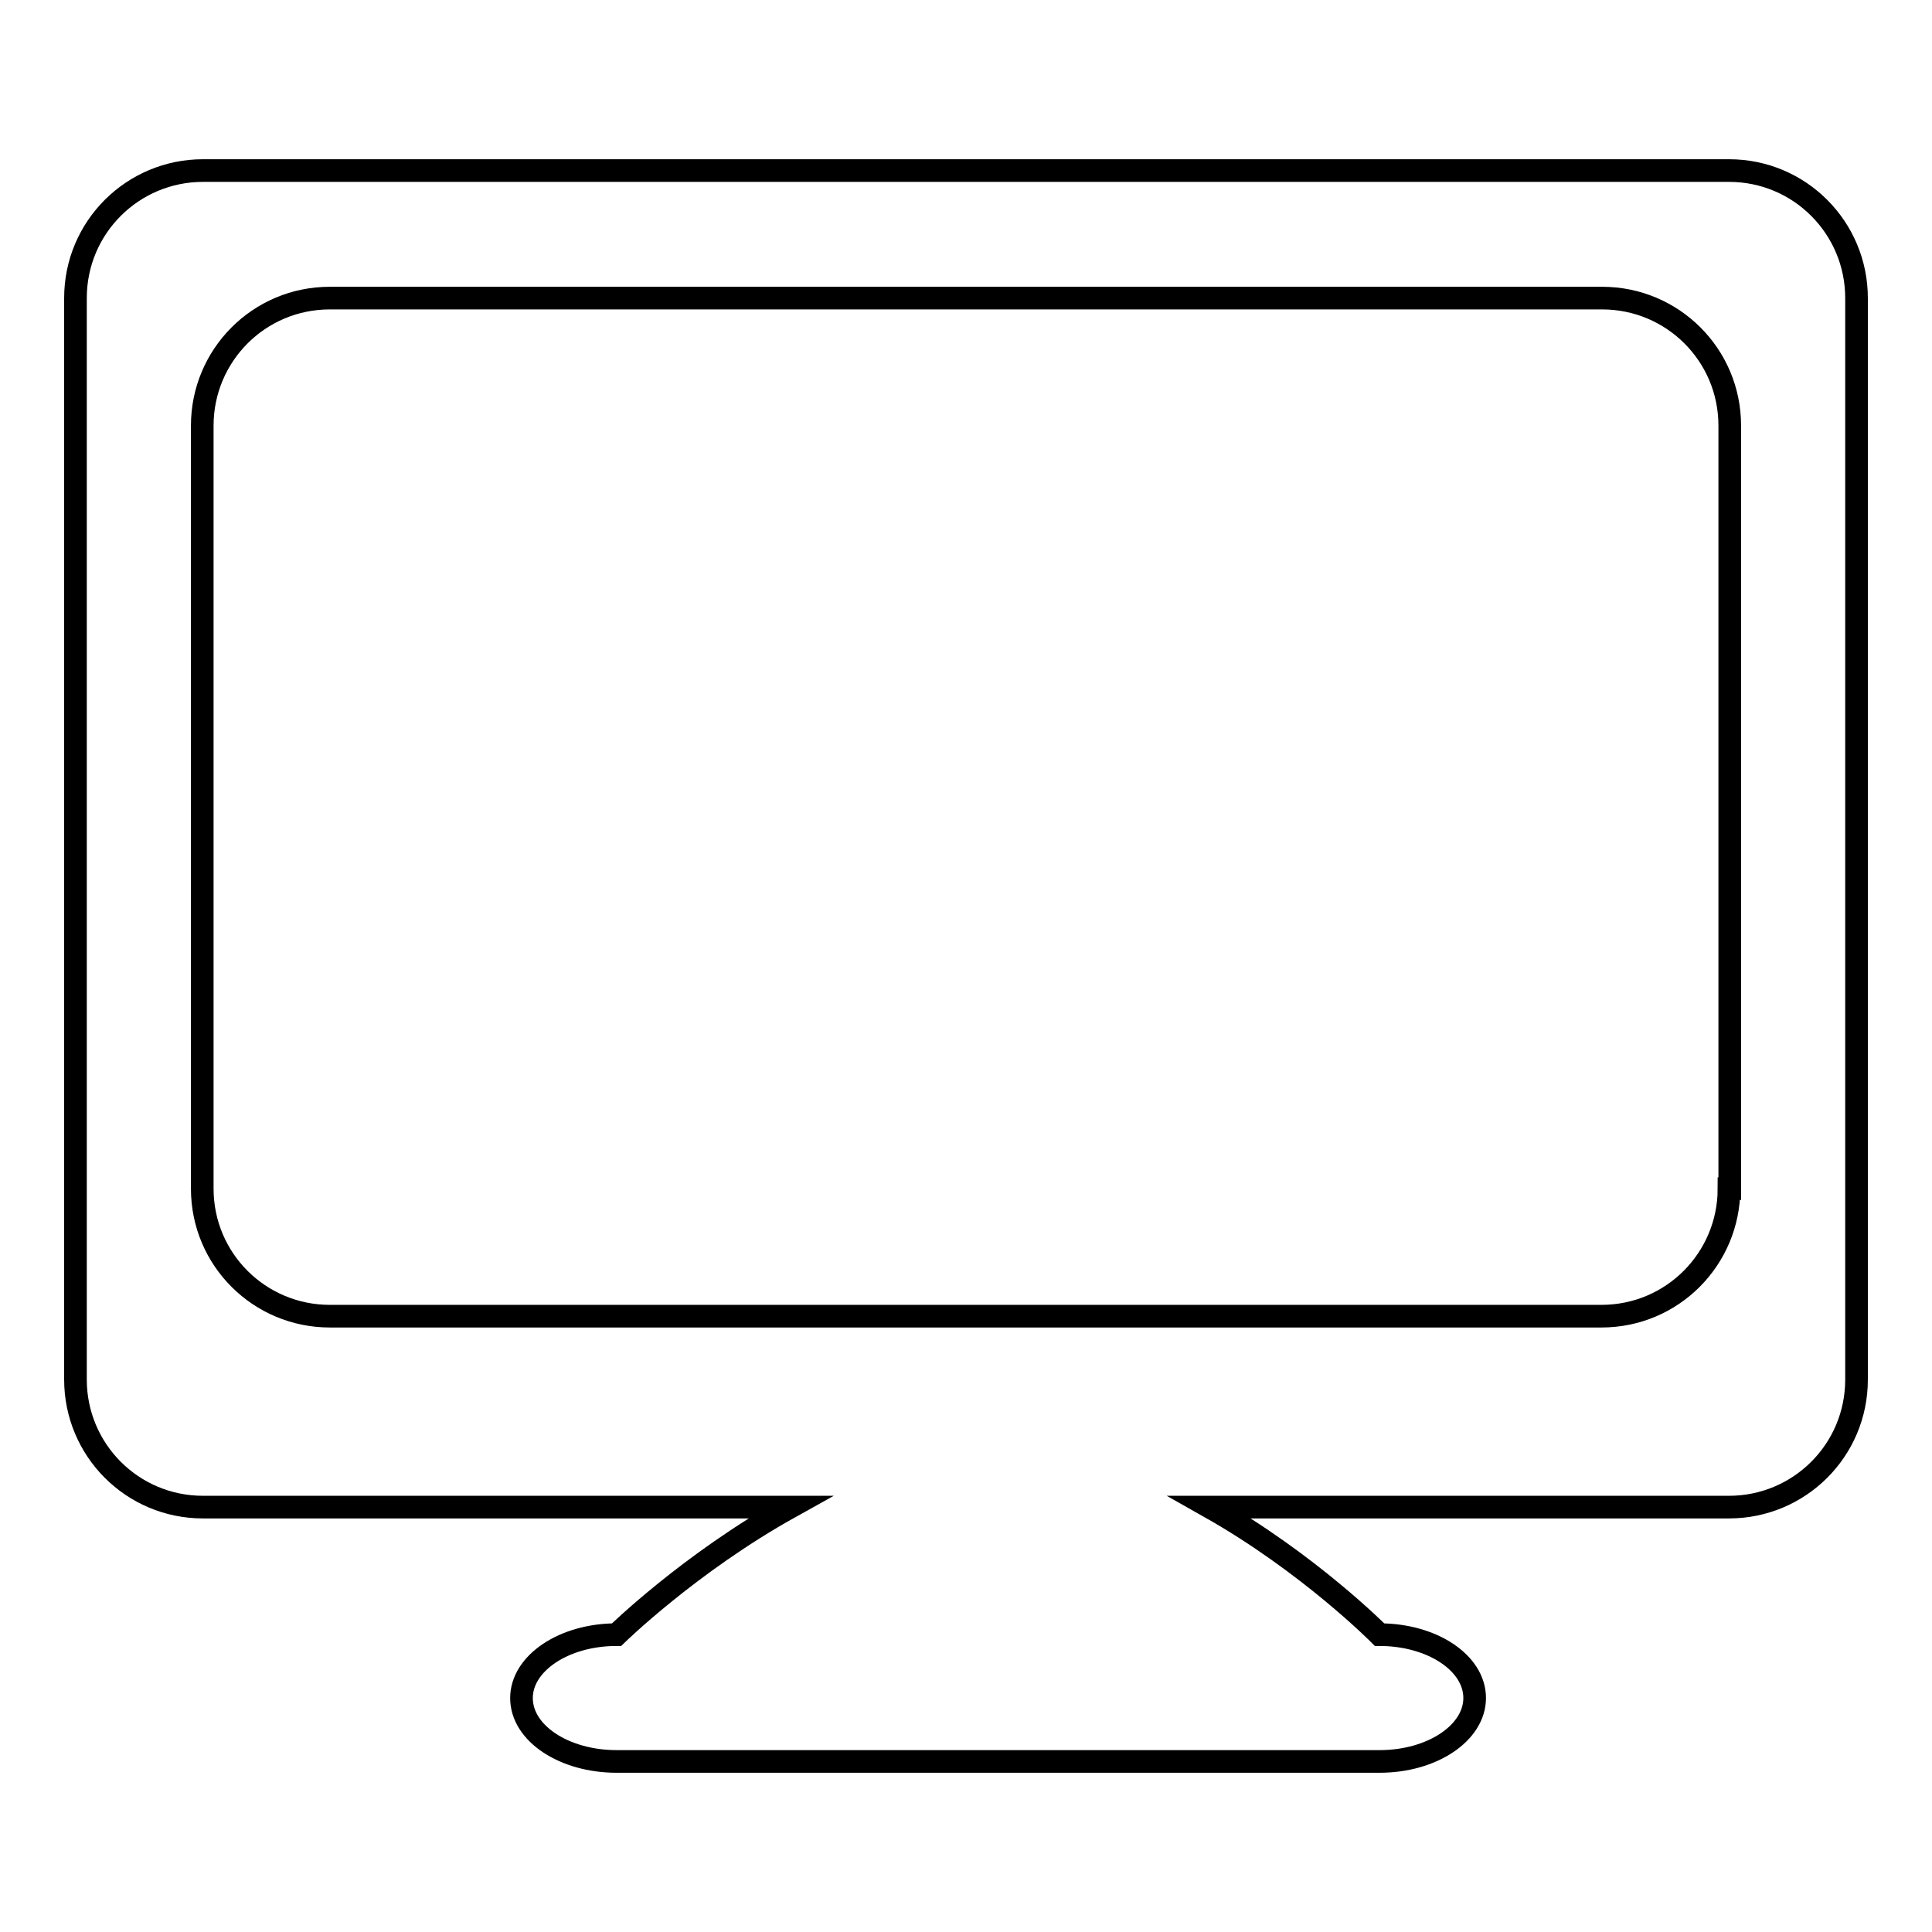 <?xml version="1.0" encoding="utf-8"?>
<!-- Svg Vector Icons : http://www.onlinewebfonts.com/icon -->
<!DOCTYPE svg PUBLIC "-//W3C//DTD SVG 1.1//EN" "http://www.w3.org/Graphics/SVG/1.1/DTD/svg11.dtd">
<svg version="1.1" xmlns="http://www.w3.org/2000/svg" xmlns:xlink="http://www.w3.org/1999/xlink" x="0px" y="0px" viewBox="0 0 256 256" enable-background="new 0 0 256 256" xml:space="preserve">
<g><g><path stroke-width="3" fill-opacity="0" stroke="#000000"  d="M229.1,22.6H26.9c-9.3,0-16.9,7.5-16.9,16.9v143.3c0,9.3,7.5,16.9,16.9,16.9h77.8c-13.3,7.4-23,16.9-23,16.9c-7,0-12.6,3.8-12.6,8.4c0,4.7,5.7,8.4,12.6,8.4h101.1c7,0,12.6-3.8,12.6-8.4c0-4.7-5.7-8.4-12.6-8.4c0,0-9.4-9.5-22.5-16.9h68.8c9.3,0,16.9-7.5,16.9-16.9V39.5C246,30.2,238.5,22.6,229.1,22.6z M229.1,157.5c0,9.3-7.5,16.9-16.9,16.9H43.7c-9.3,0-16.9-7.5-16.9-16.9V56.4c0-9.3,7.5-16.9,16.9-16.9h168.6c9.3,0,16.9,7.5,16.9,16.9V157.5L229.1,157.5z"/></g></g>
</svg>